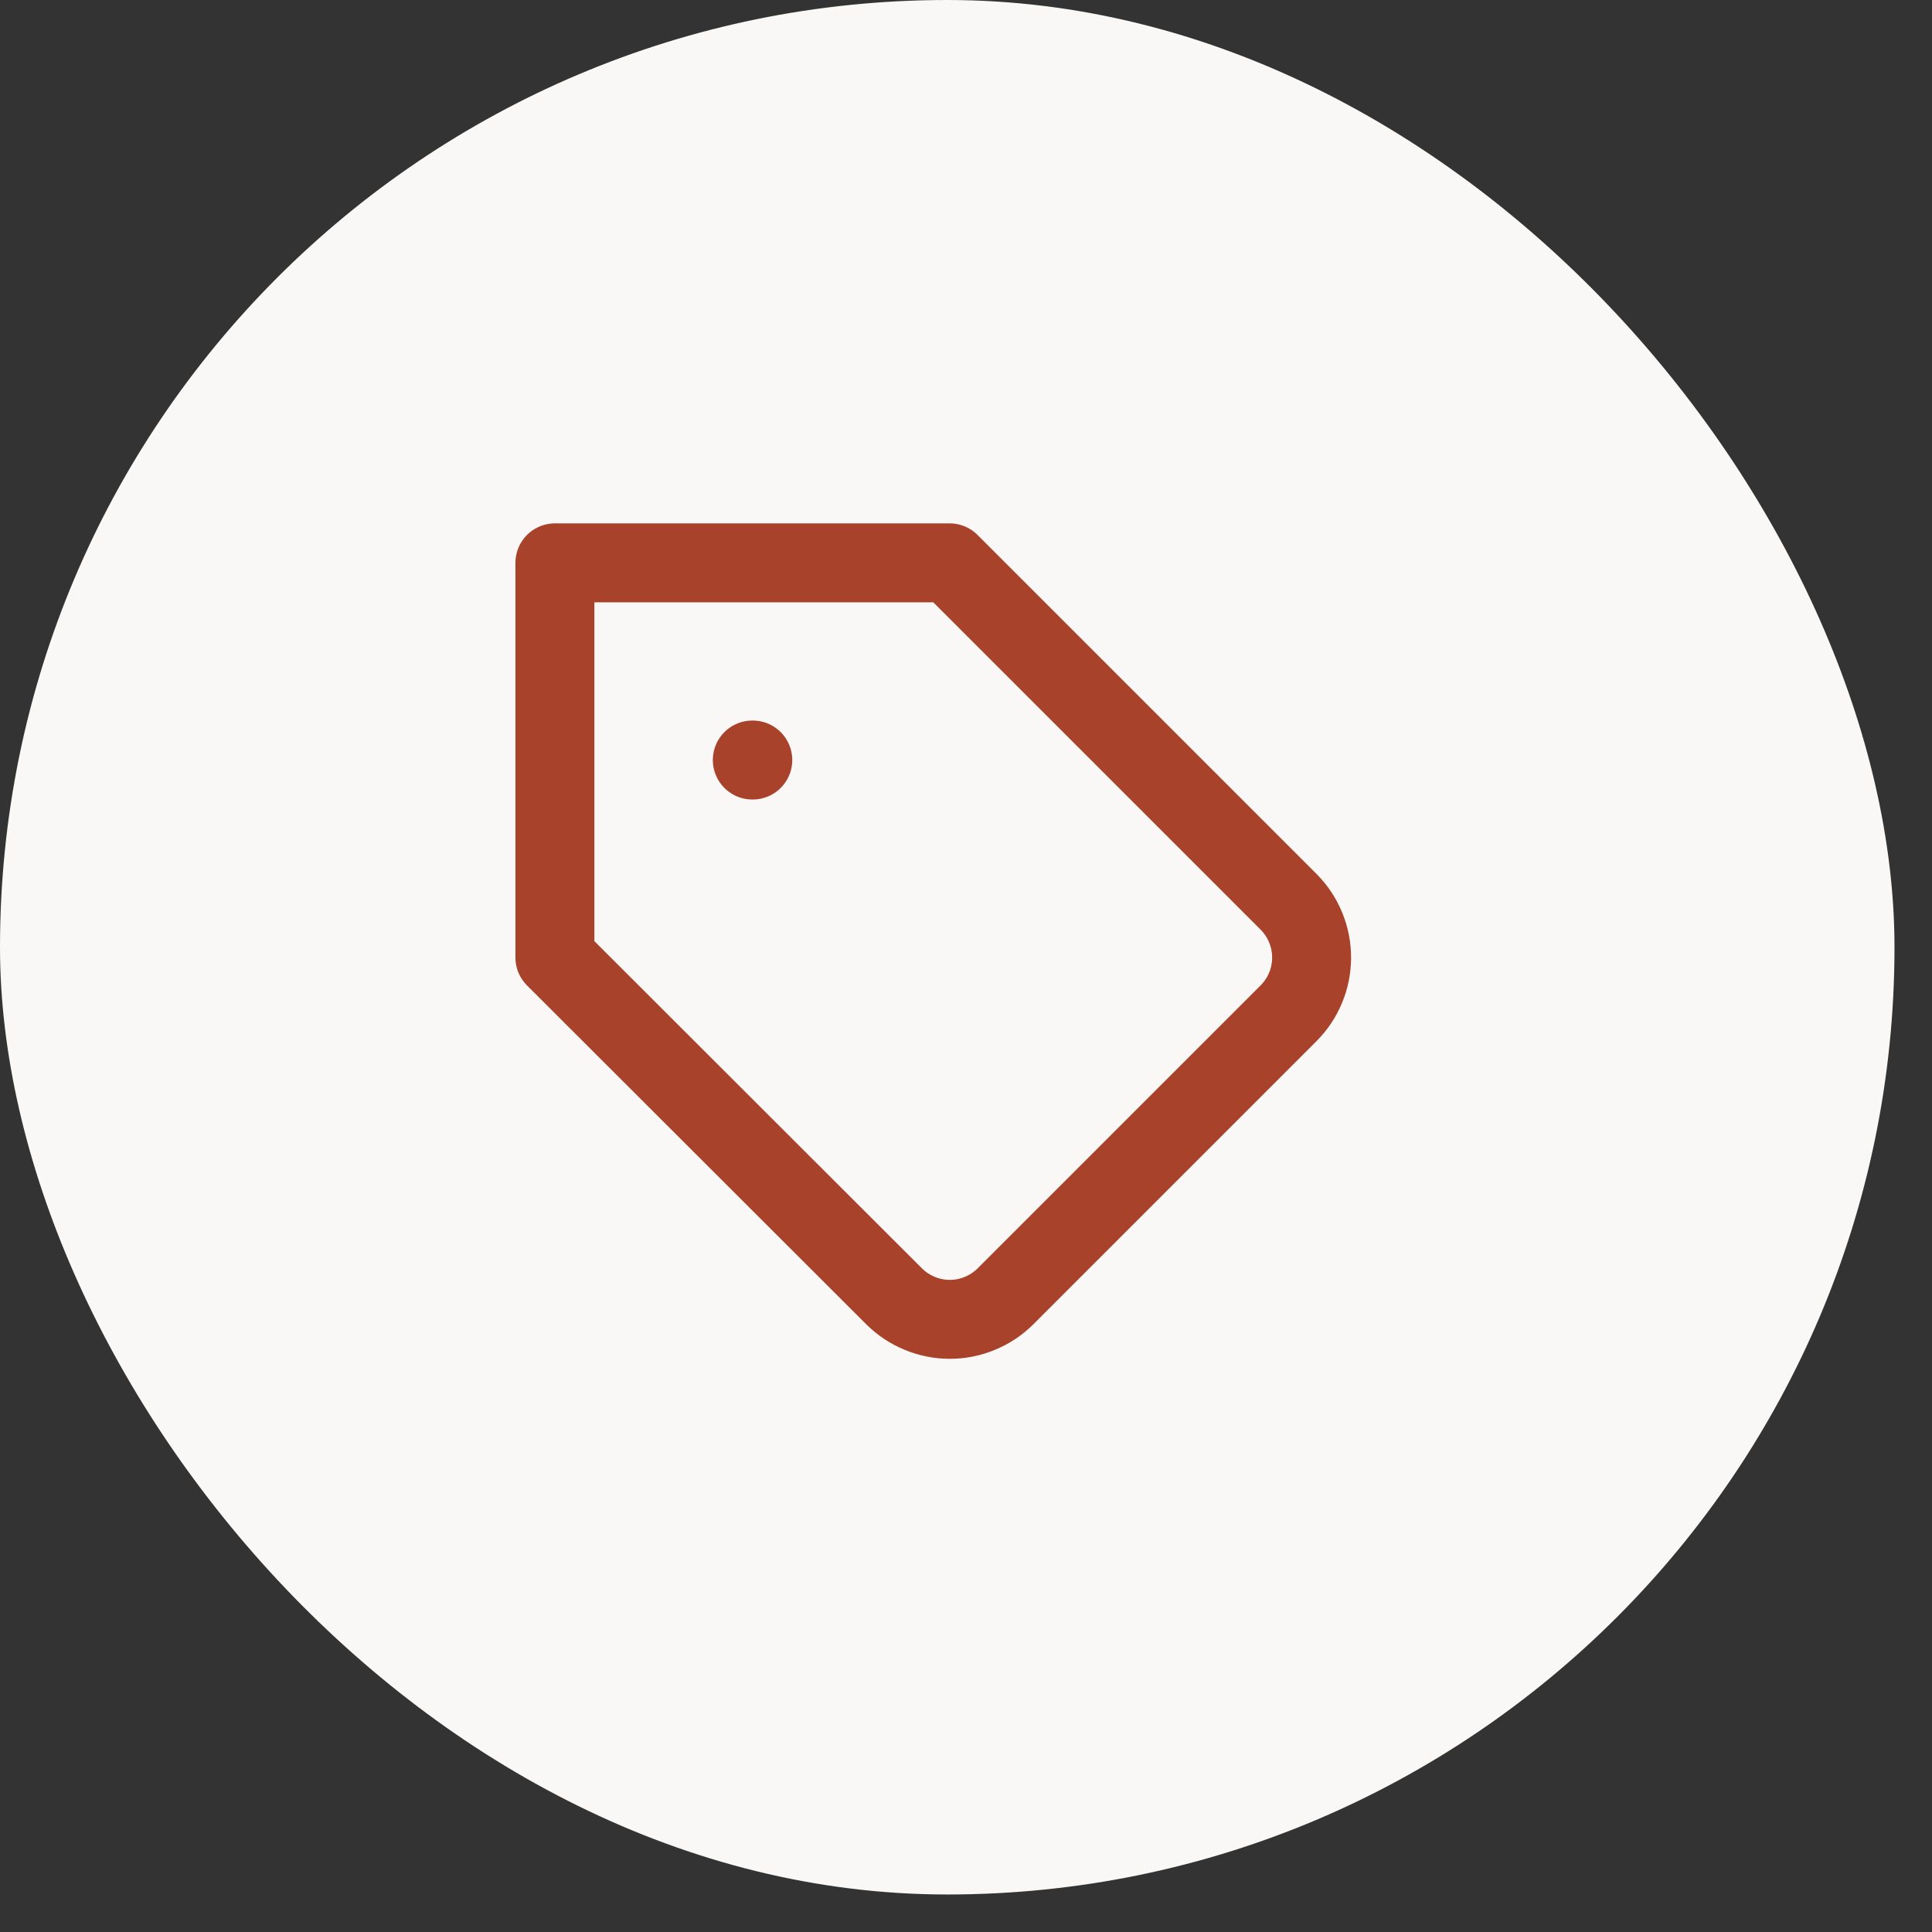 <svg width="36" height="36" viewBox="0 0 36 36" fill="none" xmlns="http://www.w3.org/2000/svg">
<rect x="0" y="0" width="36" height="36" fill="#333333" stroke="none"/>
<rect width="35.301" height="35.301" rx="17.651" fill="#F9F8F7"/>
<g clip-path="url(#clip0_226_222)">
<path d="M24.012 18.879L18.739 24.152C18.602 24.289 18.44 24.398 18.261 24.471C18.083 24.546 17.892 24.584 17.698 24.584C17.505 24.584 17.314 24.546 17.135 24.471C16.956 24.398 16.794 24.289 16.657 24.152L10.34 17.842V10.488H17.695L24.012 16.805C24.286 17.081 24.44 17.454 24.44 17.842C24.44 18.231 24.286 18.604 24.012 18.879V18.879Z" stroke="#A9422A" stroke-width="1.471" stroke-linecap="round" stroke-linejoin="round"/>
<path d="M14.018 14.162H14.027" stroke="#A9422A" stroke-width="1.471" stroke-linecap="round" stroke-linejoin="round"/>
</g>
<defs>
<clipPath id="clip0_226_222">
<rect width="17.651" height="17.651" fill="white" transform="translate(8.869 9.013)"/>
</clipPath>
</defs>
</svg>
